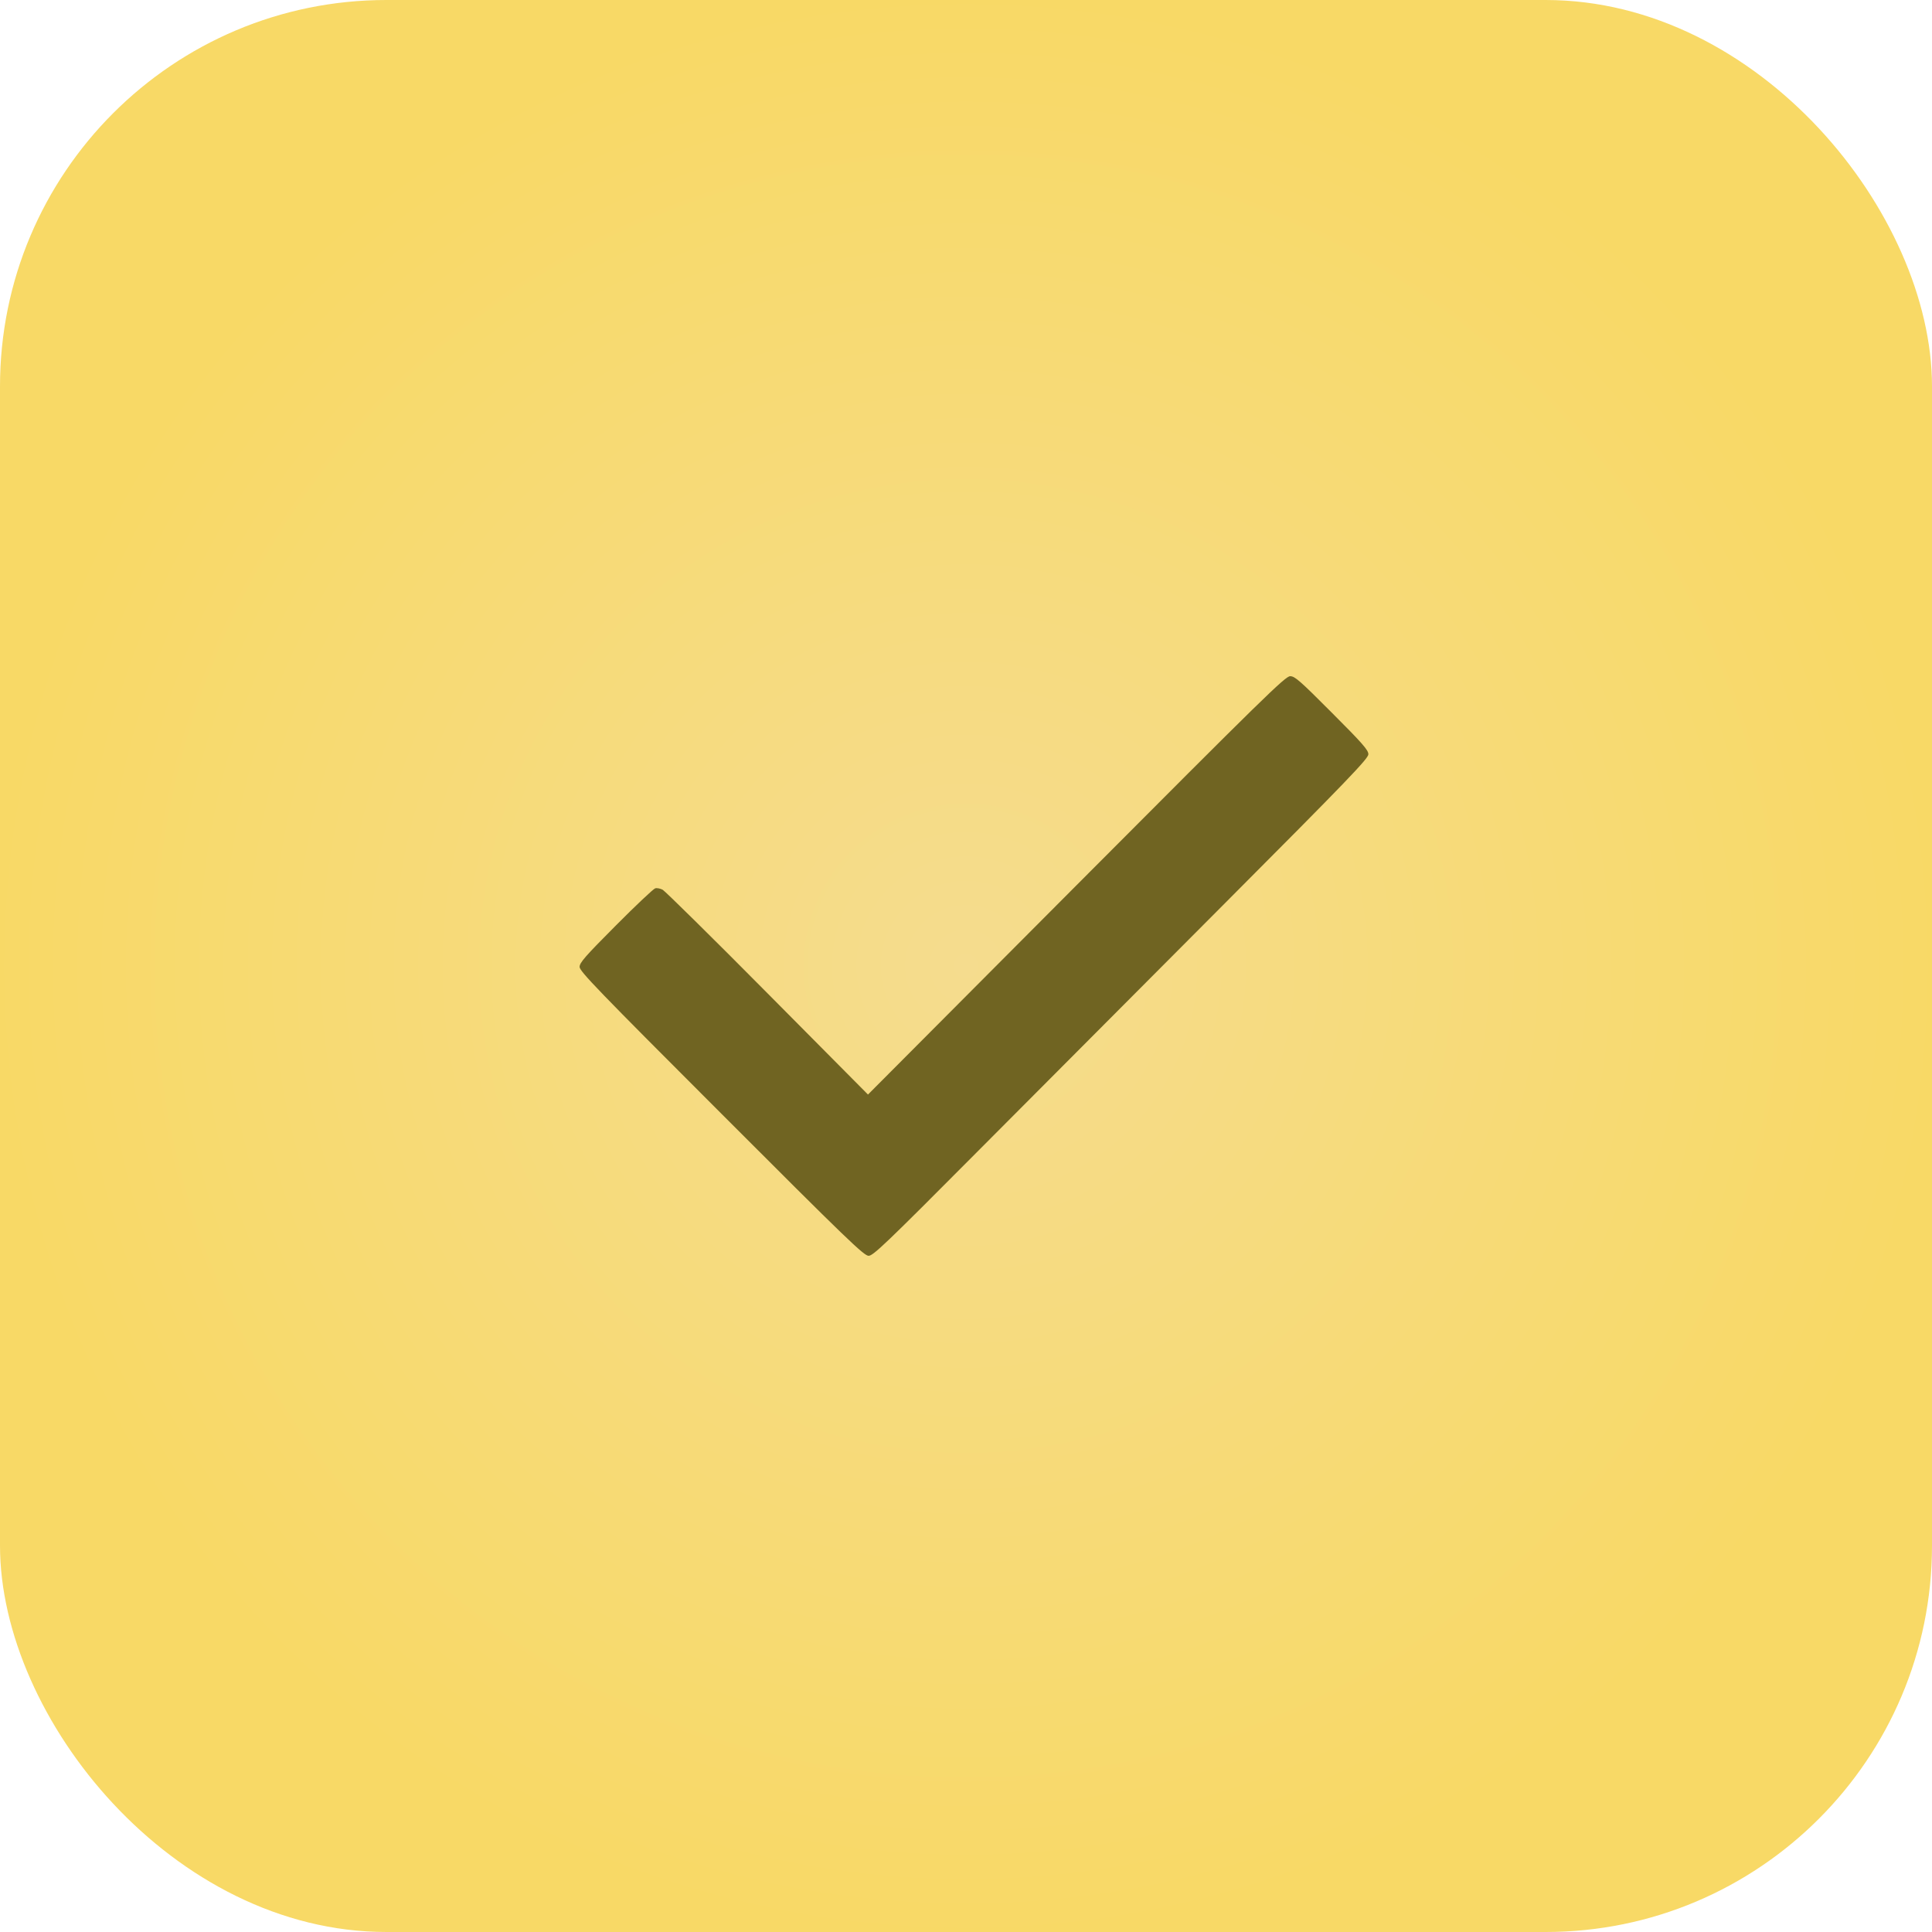 <?xml version="1.0" encoding="UTF-8"?> <svg xmlns="http://www.w3.org/2000/svg" width="15" height="15" viewBox="0 0 15 15" fill="none"> <g filter="url(#filter0_i_112_1180)"> <rect width="15" height="15" rx="3" fill="url(#paint0_radial_112_1180)"></rect> </g> <path fill-rule="evenodd" clip-rule="evenodd" d="M8.357 6.874L6.739 8.498L5.959 7.712C5.53 7.279 5.163 6.918 5.145 6.908C5.126 6.898 5.1 6.893 5.087 6.897C5.074 6.9 4.936 7.03 4.781 7.186C4.544 7.424 4.5 7.474 4.5 7.507C4.5 7.541 4.645 7.691 5.602 8.648C6.578 9.625 6.708 9.75 6.744 9.75C6.779 9.75 6.876 9.658 7.582 8.948C8.022 8.507 8.886 7.639 9.503 7.02C10.471 6.049 10.624 5.889 10.624 5.856C10.624 5.824 10.579 5.772 10.341 5.534C10.093 5.285 10.053 5.25 10.017 5.25C9.979 5.25 9.816 5.41 8.357 6.874Z" fill="#706422"></path> <defs> <filter id="filter0_i_112_1180" x="0" y="0" width="15" height="15" filterUnits="userSpaceOnUse" color-interpolation-filters="sRGB"> <feFlood flood-opacity="0" result="BackgroundImageFix"></feFlood> <feBlend mode="normal" in="SourceGraphic" in2="BackgroundImageFix" result="shape"></feBlend> <feColorMatrix in="SourceAlpha" type="matrix" values="0 0 0 0 0 0 0 0 0 0 0 0 0 0 0 0 0 0 127 0" result="hardAlpha"></feColorMatrix> <feOffset></feOffset> <feGaussianBlur stdDeviation="7.5"></feGaussianBlur> <feComposite in2="hardAlpha" operator="arithmetic" k2="-1" k3="1"></feComposite> <feColorMatrix type="matrix" values="0 0 0 0 1 0 0 0 0 1 0 0 0 0 1 0 0 0 0.4 0"></feColorMatrix> <feBlend mode="normal" in2="shape" result="effect1_innerShadow_112_1180"></feBlend> </filter> <radialGradient id="paint0_radial_112_1180" cx="0" cy="0" r="1" gradientUnits="userSpaceOnUse" gradientTransform="translate(7.5 7.5) rotate(90) scale(7.5)"> <stop stop-color="#F5DC8E"></stop> <stop offset="1" stop-color="#F8D966"></stop> </radialGradient> </defs> </svg> 